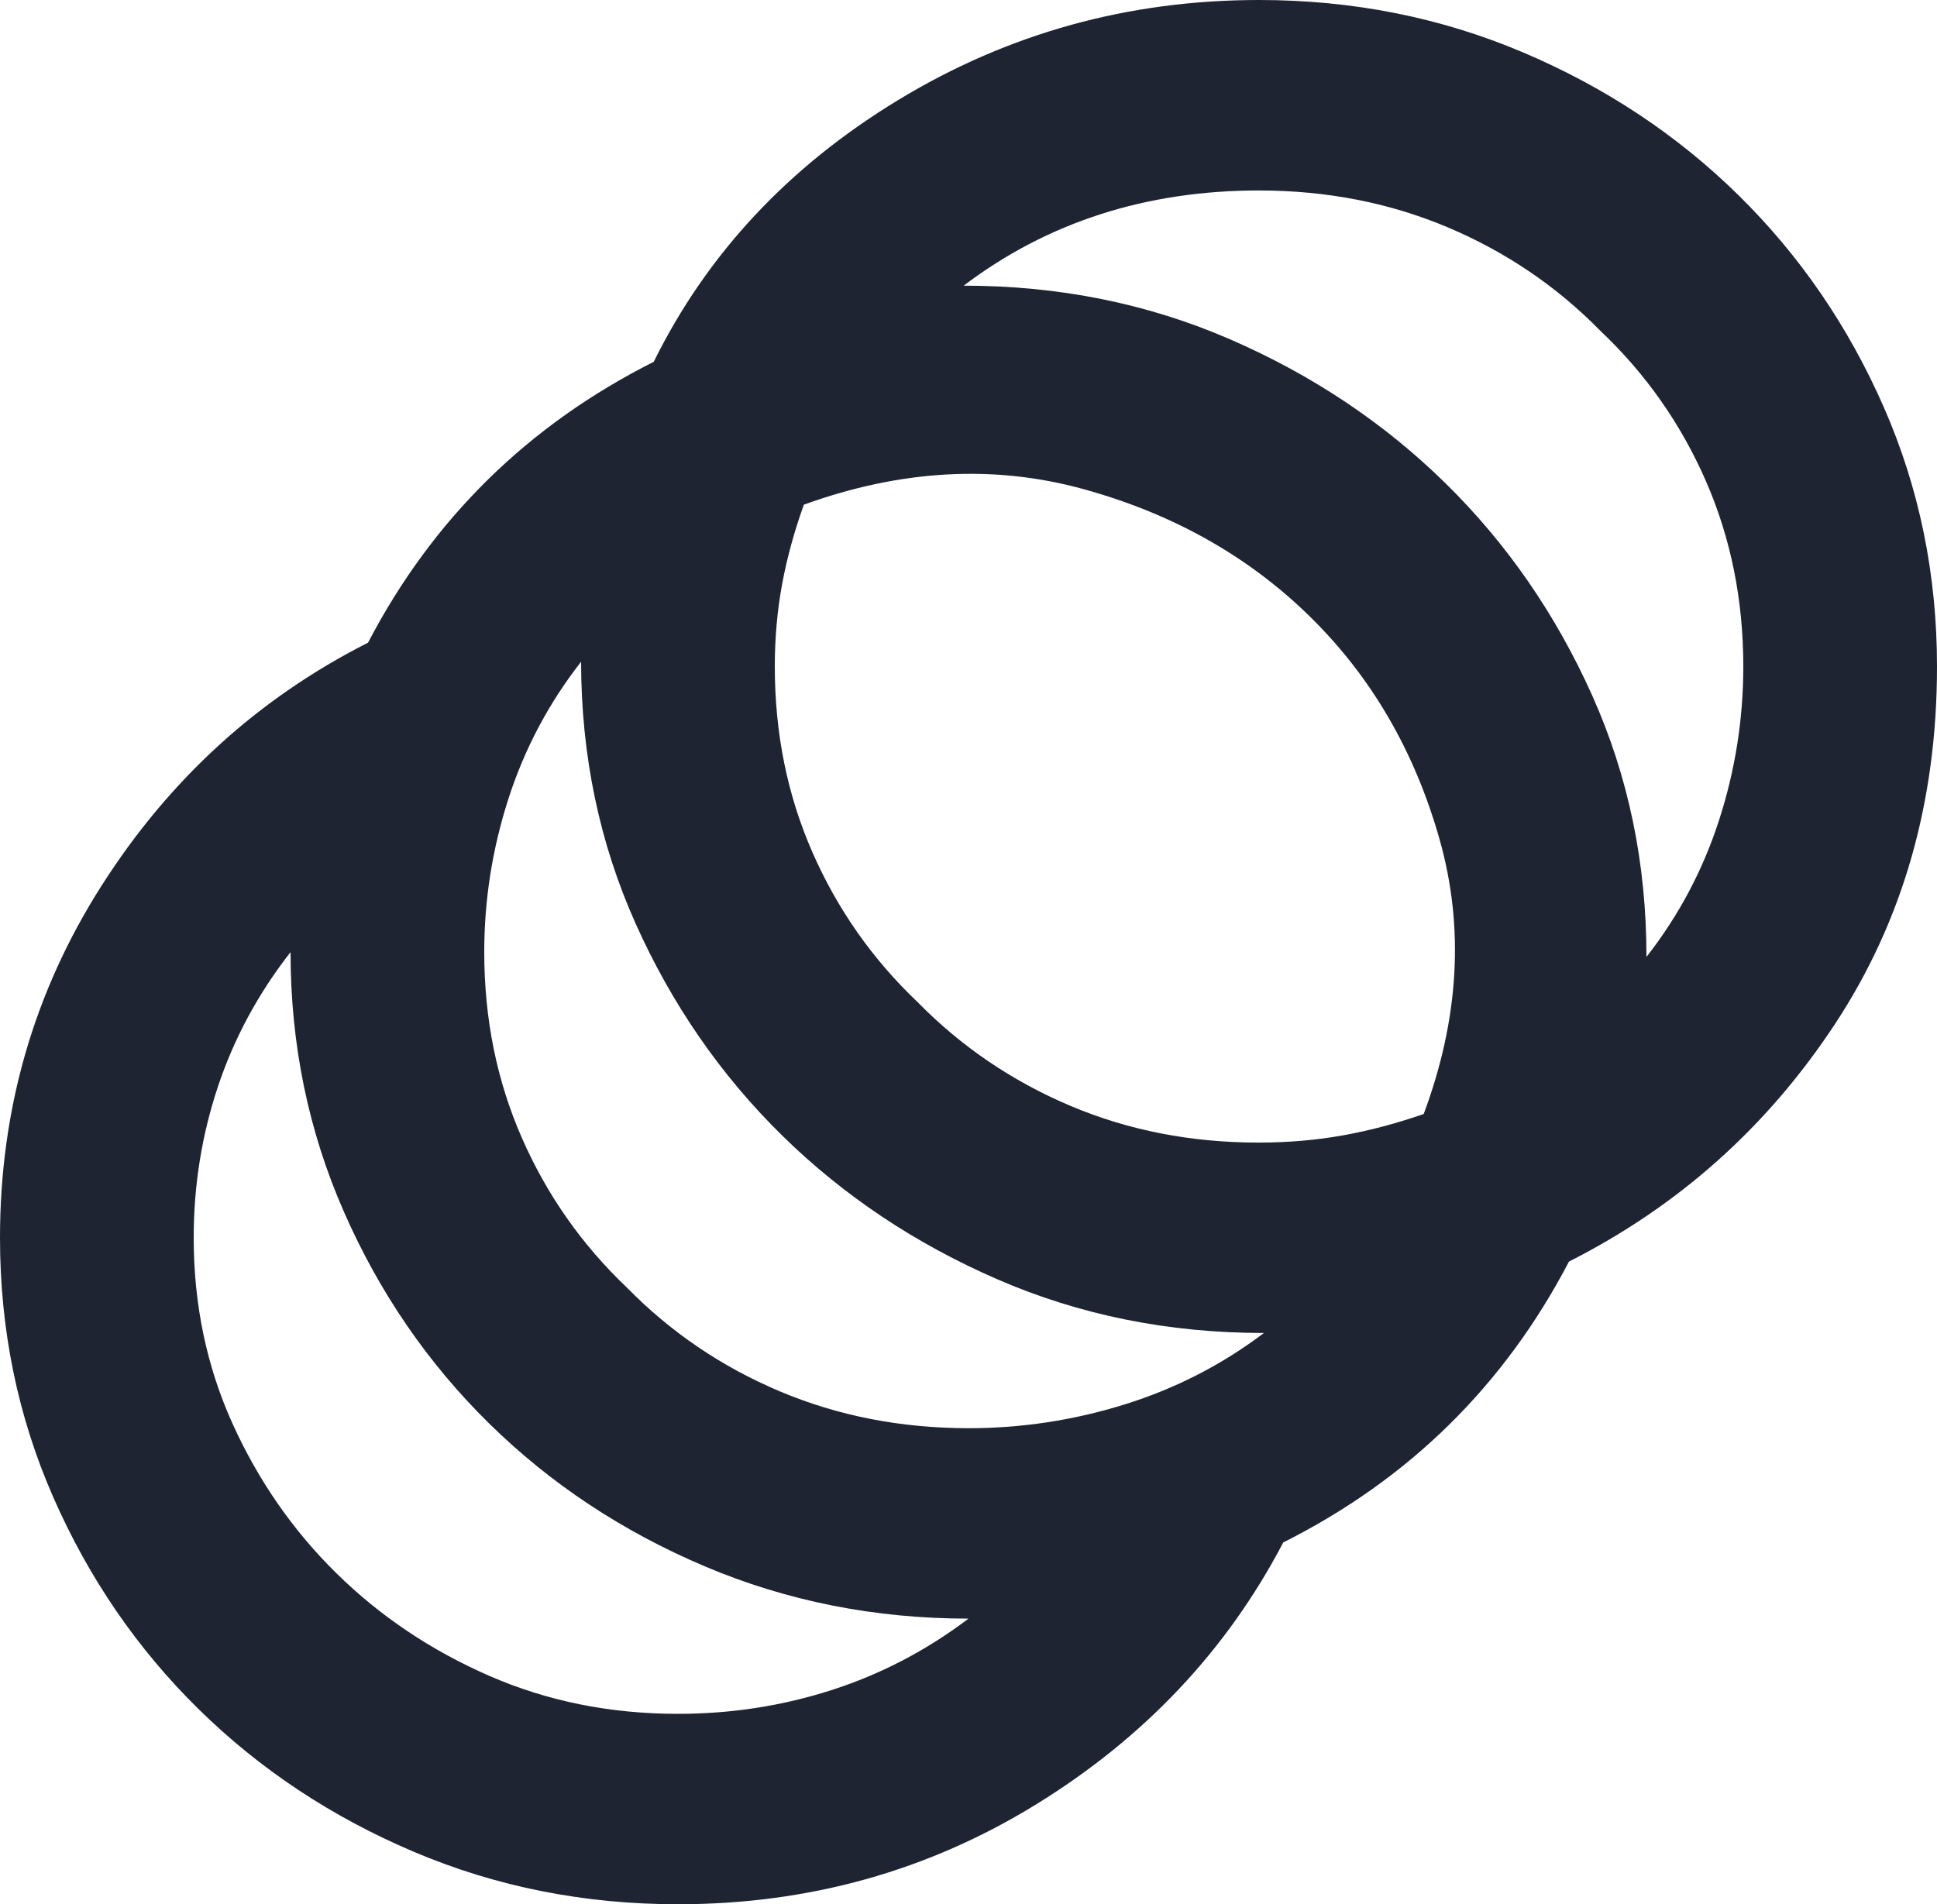 <svg height="118" viewBox="0 0 120 118" width="120" xmlns="http://www.w3.org/2000/svg"><path d="m42 118c-5.8 0-11.25-1.082-16.35-3.245s-9.55-5.113-13.35-8.85-6.8-8.113-9-13.127-3.3-10.374-3.3-16.078c0-7.965 2.1-15.242 6.3-21.83s9.7-11.603 16.5-15.045c2-3.835 4.476-7.204 7.428-10.107s6.376-5.336 10.272-7.298c3.3-6.687 8.35-12.095 15.15-16.225s14.25-6.195 22.35-6.195c5.8 0 11.25 1.082 16.35 3.245s9.55 5.113 13.35 8.85c3.8 3.737 6.8 8.113 9 13.127s3.3 10.374 3.3 16.078c0 8.358-2.1 15.733-6.3 22.125s-9.7 11.308-16.5 14.75c-2 3.835-4.474 7.204-7.422 10.107s-6.374 5.336-10.278 7.298c-3.5 6.687-8.6 12.095-15.3 16.225s-14.1 6.195-22.2 6.195m0-11.8c3.3 0 6.476-.492 9.528-1.475s5.876-2.458 8.472-4.425c-5.8 0-11.25-1.082-16.35-3.245s-9.55-5.113-13.35-8.85-6.8-8.113-9-13.127-3.3-10.374-3.3-16.078c-2 2.557-3.5 5.336-4.5 8.337s-1.5 6.122-1.5 9.363c0 4.13.8 7.965 2.4 11.505s3.75 6.638 6.45 9.293 5.85 4.769 9.45 6.343 7.5 2.36 11.7 2.36m18-17.7c3.3 0 6.526-.492 9.678-1.475s6.026-2.458 8.622-4.425c-5.9 0-11.4-1.107-16.5-3.322s-9.55-5.188-13.35-8.921-6.824-8.109-9.072-13.127-3.374-10.427-3.378-16.225c-2 2.557-3.5 5.385-4.5 8.484s-1.5 6.27-1.5 9.511c0 4.13.776 7.965 2.328 11.505s3.726 6.638 6.522 9.293c2.7 2.753 5.85 4.891 9.45 6.413s7.5 2.285 11.7 2.289m18-17.7c1.8 0 3.526-.148 5.178-.443s3.326-.738 5.022-1.327c2.2-5.9 2.526-11.58.978-17.039s-4.224-10.056-8.028-13.788-8.478-6.364-14.022-7.894-11.32-1.21-17.328.962c-.6 1.672-1.05 3.32-1.35 4.944s-.45 3.32-.45 5.086c0 4.13.776 7.965 2.328 11.505s3.726 6.638 6.522 9.293c2.7 2.753 5.85 4.893 9.45 6.419s7.5 2.287 11.7 2.283m24-11.505c2-2.557 3.5-5.383 4.5-8.478s1.5-6.268 1.5-9.517c0-4.13-.774-7.965-2.322-11.505s-3.724-6.638-6.528-9.293c-2.7-2.753-5.85-4.891-9.45-6.413s-7.5-2.285-11.7-2.289c-3.5 0-6.776.492-9.828 1.475s-5.876 2.458-8.472 4.425c5.9 0 11.4 1.107 16.5 3.322s9.55 5.188 13.35 8.921 6.826 8.109 9.078 13.127 3.376 10.427 3.372 16.225" fill="#1F2433"/></svg>